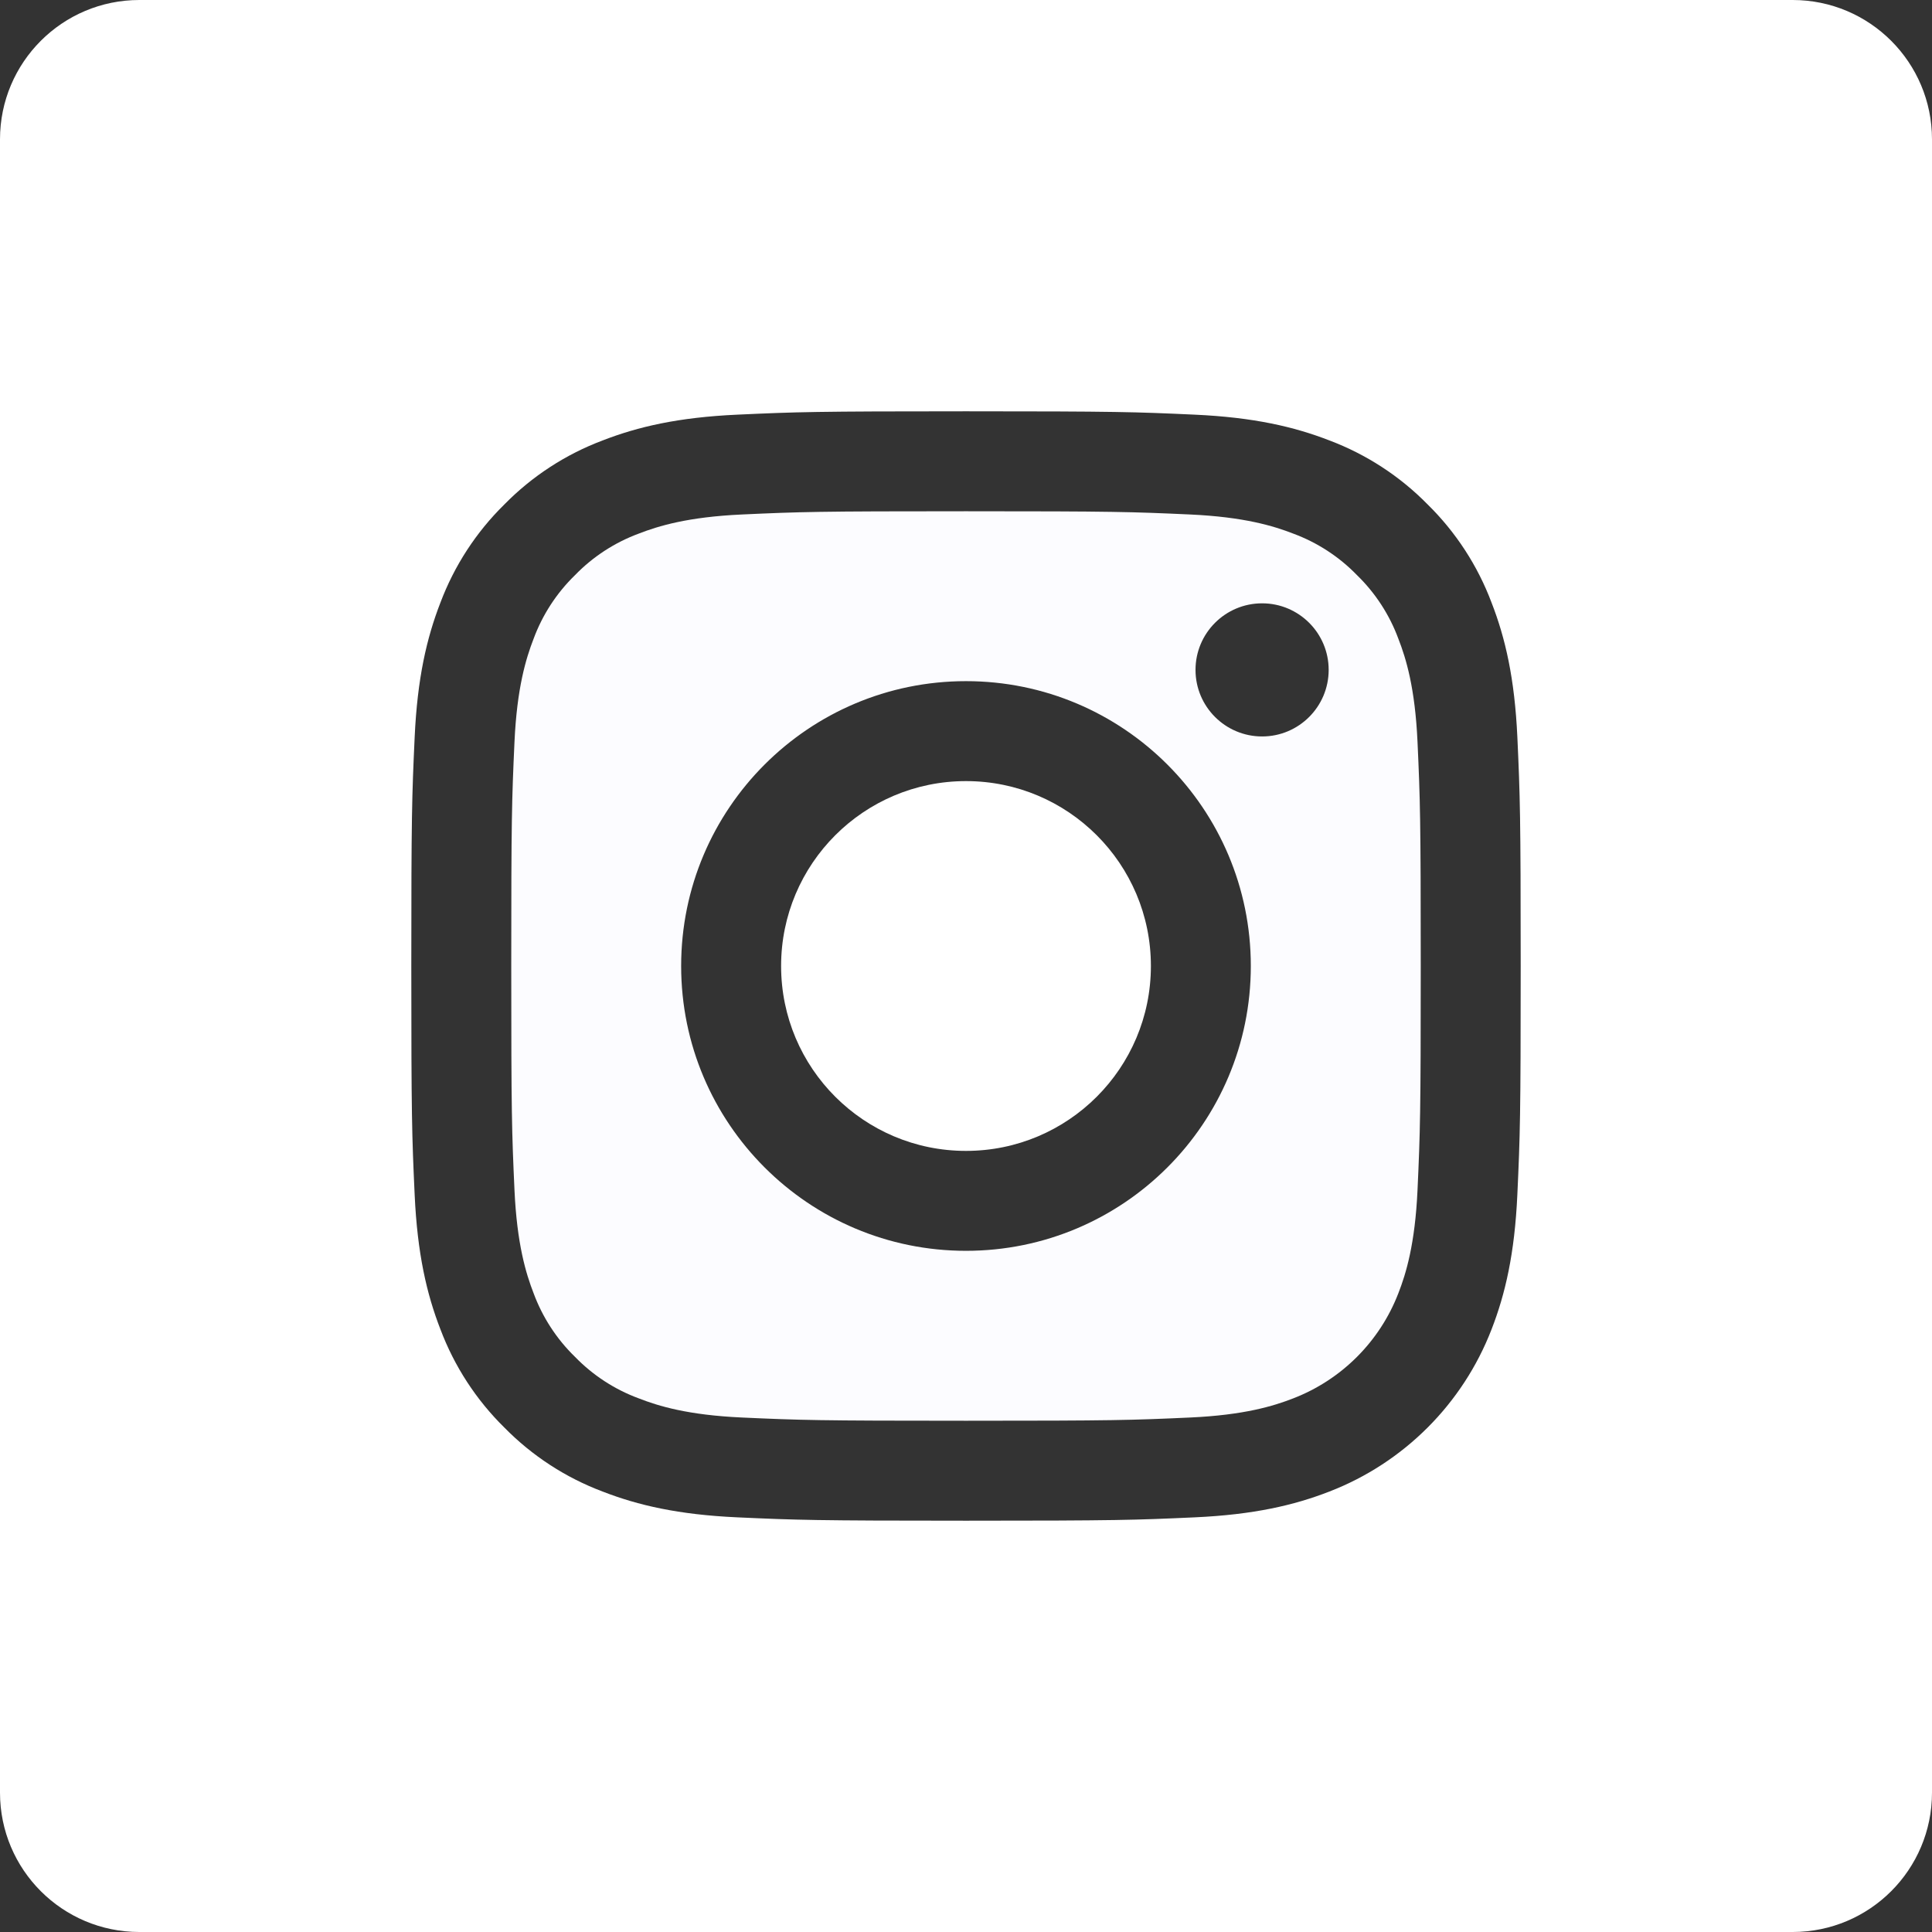 <svg width="64" height="64" viewBox="0 0 64 64" fill="none" xmlns="http://www.w3.org/2000/svg">
<rect x="0" y="0" width="64" height="64" fill="#333333" stroke="none"/>
<g clip-path="url(#clip0)">
<path d="M46.324 21.163C46.03 20.365 45.56 19.643 44.95 19.05C44.357 18.439 43.635 17.97 42.837 17.675C42.19 17.424 41.217 17.125 39.425 17.043C37.487 16.955 36.906 16.936 32 16.936C27.093 16.936 26.512 16.954 24.575 17.043C22.783 17.125 21.81 17.424 21.163 17.675C20.365 17.97 19.643 18.439 19.05 19.05C18.44 19.643 17.97 20.364 17.675 21.163C17.424 21.81 17.125 22.783 17.043 24.575C16.955 26.512 16.936 27.093 16.936 32C16.936 36.906 16.955 37.487 17.043 39.425C17.125 41.217 17.424 42.19 17.675 42.837C17.97 43.635 18.439 44.357 19.05 44.95C19.643 45.56 20.364 46.03 21.163 46.324C21.81 46.576 22.783 46.876 24.575 46.957C26.512 47.045 27.093 47.064 32 47.064C36.907 47.064 37.488 47.045 39.425 46.957C41.216 46.876 42.19 46.576 42.837 46.324C44.44 45.706 45.706 44.44 46.324 42.837C46.576 42.19 46.875 41.217 46.957 39.425C47.045 37.487 47.064 36.906 47.064 32C47.064 27.093 47.045 26.512 46.957 24.575C46.876 22.783 46.576 21.81 46.324 21.163ZM32 41.435C26.789 41.435 22.564 37.211 22.564 32C22.564 26.788 26.789 22.564 32 22.564C37.211 22.564 41.435 26.788 41.435 32C41.435 37.211 37.211 41.435 32 41.435ZM41.809 24.396C40.591 24.396 39.603 23.409 39.603 22.191C39.603 20.973 40.591 19.986 41.809 19.986C43.026 19.986 44.014 20.973 44.014 22.191C44.013 23.409 43.026 24.396 41.809 24.396Z" fill="#FCFCFF"/>
<path d="M38.125 32C38.125 35.383 35.383 38.125 32 38.125C28.617 38.125 25.875 35.383 25.875 32C25.875 28.617 28.617 25.875 32 25.875C35.383 25.875 38.125 28.617 38.125 32Z" fill="white"/>
<path d="M59.384 0H4.616C2.066 0 0 2.066 0 4.616V59.384C0 61.934 2.066 64 4.616 64H59.384C61.934 64 64 61.934 64 59.384V4.616C64 2.066 61.934 0 59.384 0V0ZM50.264 39.576C50.175 41.532 49.864 42.867 49.41 44.036C48.456 46.504 46.504 48.456 44.036 49.41C42.868 49.864 41.532 50.175 39.576 50.264C37.617 50.353 36.991 50.375 32.001 50.375C27.01 50.375 26.384 50.353 24.424 50.264C22.469 50.175 21.133 49.864 19.964 49.41C18.738 48.949 17.627 48.226 16.709 47.291C15.775 46.373 15.052 45.262 14.59 44.036C14.136 42.868 13.825 41.532 13.736 39.576C13.646 37.616 13.625 36.99 13.625 32C13.625 27.01 13.646 26.384 13.736 24.424C13.825 22.468 14.135 21.133 14.589 19.964C15.051 18.738 15.774 17.627 16.709 16.709C17.627 15.774 18.738 15.051 19.964 14.59C21.133 14.136 22.468 13.825 24.424 13.736C26.384 13.646 27.01 13.625 32 13.625C36.99 13.625 37.616 13.646 39.576 13.736C41.532 13.825 42.867 14.136 44.036 14.589C45.262 15.051 46.373 15.774 47.291 16.709C48.226 17.627 48.949 18.738 49.41 19.964C49.865 21.133 50.175 22.468 50.265 24.424C50.354 26.384 50.375 27.01 50.375 32C50.375 36.99 50.354 37.616 50.264 39.576Z" fill="white"/>
</g>
<defs>
<clipPath id="clip0">
<rect width="64" height="64" fill="white"/>
</clipPath>
</defs>
</svg>
